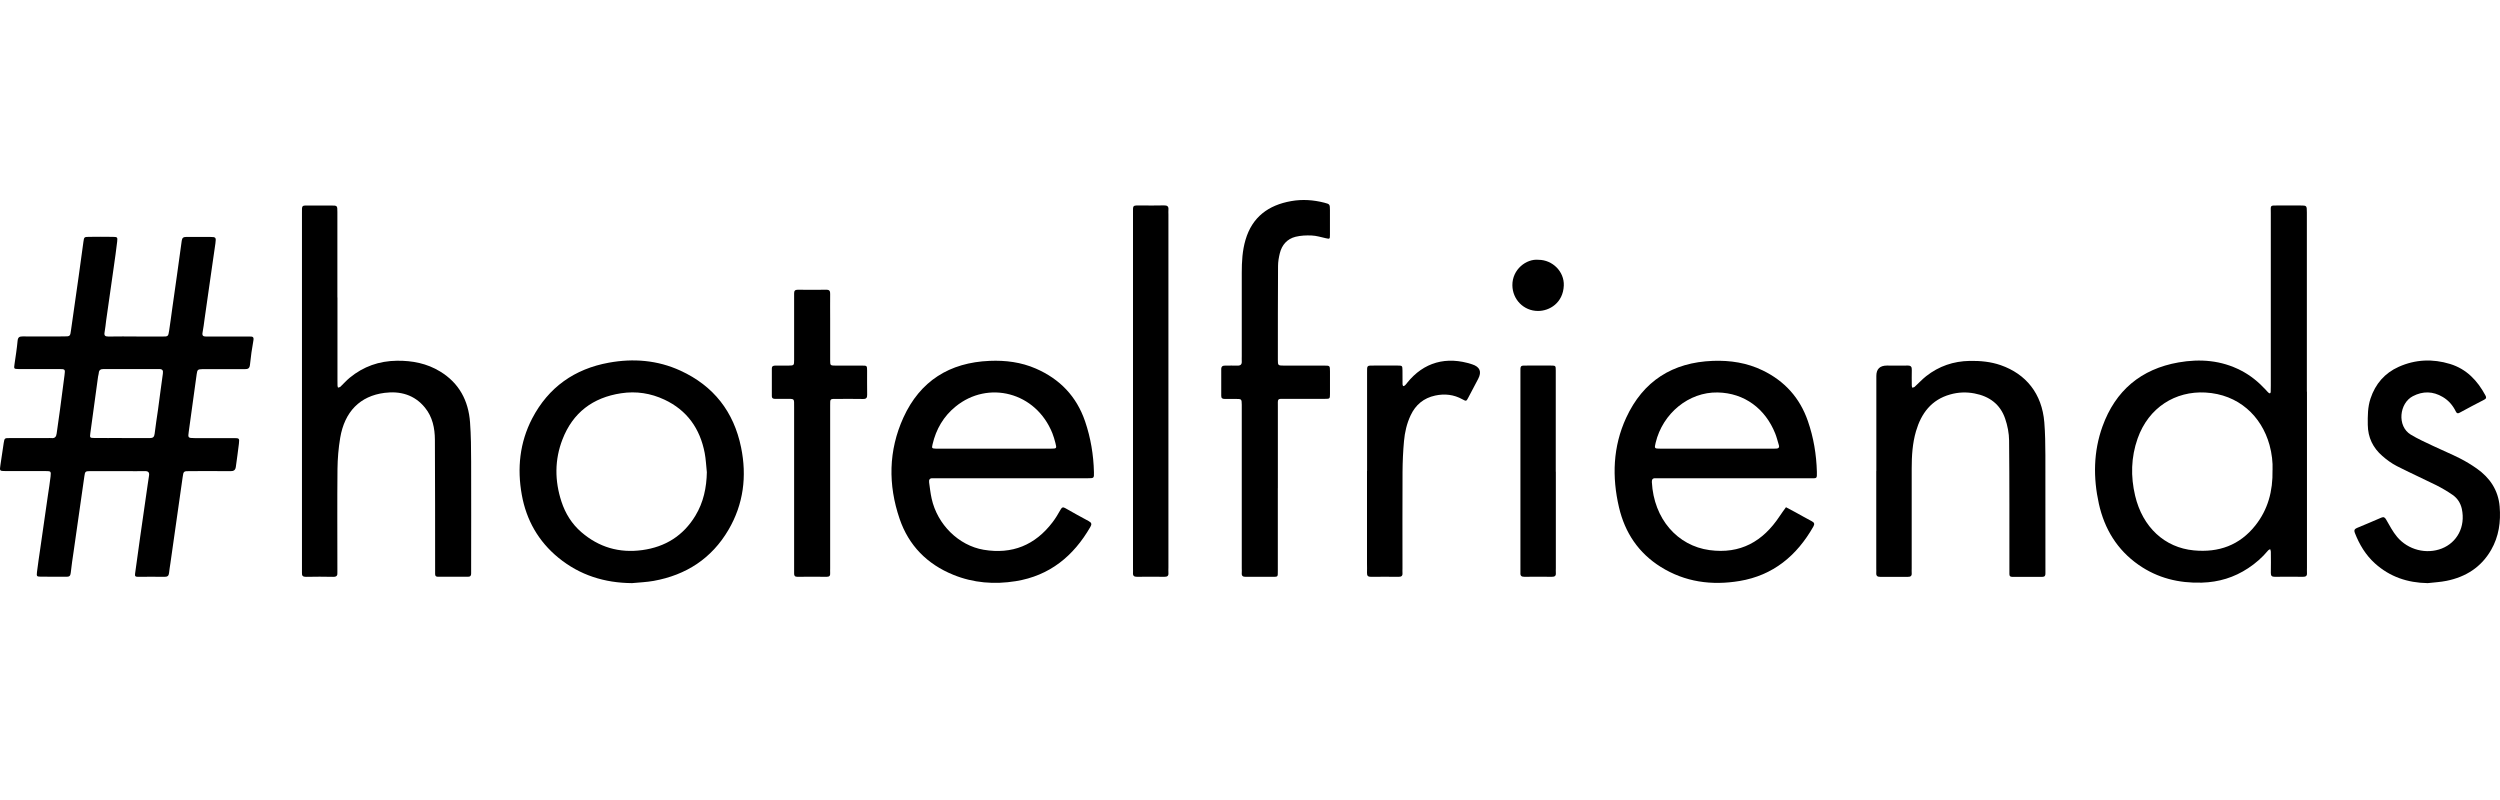 <?xml version="1.0" encoding="UTF-8"?>
<svg width="125px" height="40px" viewBox="0 0 125 40" version="1.1" xmlns="http://www.w3.org/2000/svg" xmlns:xlink="http://www.w3.org/1999/xlink">
    <title>Group</title>
    <g id="Page-1" stroke="none" stroke-width="1" fill="none" fill-rule="evenodd">
        <g id="Group" fill="#000000" fill-rule="nonzero">
            <g id="logo-hotelfriends" transform="translate(0, 10)">
                <path d="M6.817,6.827 L8.118,6.827 C8.406,6.827 8.412,6.823 8.457,6.531 C8.514,6.171 8.558,5.809 8.609,5.45 C8.77,4.312 8.934,3.174 9.087,2.036 C9.108,1.887 9.175,1.847 9.308,1.847 C9.708,1.848 10.106,1.847 10.506,1.847 C10.795,1.848 10.811,1.867 10.771,2.166 C10.724,2.515 10.671,2.864 10.62,3.213 C10.49,4.124 10.359,5.037 10.229,5.948 C10.196,6.173 10.174,6.401 10.128,6.624 C10.096,6.785 10.159,6.827 10.304,6.827 C10.806,6.827 11.306,6.827 11.809,6.827 C12.037,6.827 12.265,6.83 12.493,6.827 C12.632,6.823 12.7,6.845 12.671,7.017 C12.599,7.42 12.539,7.826 12.499,8.233 C12.481,8.417 12.404,8.459 12.24,8.457 C11.715,8.452 11.191,8.457 10.665,8.457 C10.483,8.457 10.3,8.454 10.117,8.457 C9.887,8.465 9.867,8.483 9.834,8.709 C9.761,9.215 9.694,9.723 9.624,10.231 C9.562,10.682 9.504,11.133 9.438,11.582 C9.392,11.889 9.4,11.904 9.728,11.905 C10.379,11.907 11.029,11.905 11.679,11.905 C11.967,11.905 11.977,11.911 11.945,12.19 C11.903,12.574 11.841,12.957 11.792,13.341 C11.77,13.511 11.681,13.562 11.515,13.558 C10.842,13.551 10.169,13.554 9.497,13.556 C9.179,13.556 9.175,13.558 9.133,13.856 C8.927,15.297 8.722,16.738 8.518,18.18 C8.496,18.337 8.467,18.494 8.452,18.653 C8.437,18.798 8.366,18.843 8.227,18.841 C7.784,18.836 7.338,18.836 6.892,18.841 C6.77,18.841 6.735,18.805 6.754,18.683 C6.843,18.074 6.922,17.466 7.007,16.858 C7.132,15.98 7.259,15.101 7.385,14.223 C7.407,14.077 7.427,13.931 7.451,13.785 C7.477,13.628 7.42,13.554 7.25,13.556 C6.92,13.564 6.589,13.556 6.259,13.556 C5.678,13.556 5.095,13.554 4.515,13.556 C4.261,13.556 4.253,13.575 4.217,13.823 C4.04,15.072 3.859,16.321 3.682,17.57 C3.631,17.93 3.572,18.29 3.536,18.651 C3.521,18.803 3.455,18.84 3.32,18.838 C2.898,18.832 2.477,18.838 2.055,18.834 C1.835,18.832 1.823,18.821 1.85,18.593 C1.896,18.21 1.956,17.828 2.011,17.444 L2.394,14.776 C2.44,14.46 2.493,14.146 2.528,13.83 C2.557,13.564 2.546,13.554 2.283,13.554 C1.611,13.551 0.937,13.554 0.265,13.553 C-0.018,13.553 -0.024,13.54 0.02,13.26 C0.077,12.89 0.126,12.517 0.186,12.146 C0.225,11.905 0.232,11.904 0.486,11.904 L2.367,11.904 C2.434,11.904 2.504,11.896 2.571,11.904 C2.747,11.924 2.813,11.834 2.833,11.673 C2.884,11.279 2.946,10.886 2.999,10.49 C3.076,9.915 3.15,9.34 3.225,8.764 C3.265,8.456 3.265,8.454 2.94,8.452 C2.336,8.452 1.731,8.452 1.127,8.452 L0.922,8.452 C0.69,8.445 0.692,8.445 0.727,8.198 C0.782,7.815 0.844,7.433 0.879,7.048 C0.895,6.87 0.961,6.819 1.132,6.821 C1.817,6.828 2.5,6.825 3.185,6.821 C3.516,6.821 3.508,6.818 3.554,6.483 C3.678,5.594 3.808,4.705 3.934,3.815 C4.014,3.242 4.093,2.666 4.171,2.091 C4.204,1.856 4.208,1.845 4.443,1.843 C4.843,1.837 5.241,1.837 5.641,1.843 C5.866,1.847 5.884,1.857 5.859,2.077 C5.811,2.506 5.747,2.933 5.687,3.362 C5.561,4.252 5.433,5.141 5.307,6.03 C5.28,6.222 5.267,6.416 5.23,6.606 C5.198,6.772 5.247,6.828 5.419,6.827 C5.886,6.818 6.354,6.823 6.821,6.823 L6.817,6.827 L6.817,6.827 Z M6.091,11.904 C6.558,11.904 7.026,11.9 7.493,11.904 C7.647,11.904 7.712,11.852 7.731,11.692 C7.776,11.284 7.847,10.881 7.902,10.475 C7.984,9.878 8.057,9.279 8.143,8.684 C8.167,8.521 8.127,8.452 7.955,8.452 C7.031,8.456 6.109,8.456 5.185,8.452 C5.033,8.452 4.947,8.498 4.938,8.658 C4.935,8.715 4.911,8.77 4.904,8.825 C4.774,9.771 4.646,10.718 4.516,11.664 C4.487,11.885 4.491,11.898 4.721,11.9 C5.177,11.905 5.632,11.9 6.089,11.9 L6.089,11.904 L6.091,11.904 Z" id="Shape"></path>
                <path d="M115.348,9.582 L115.348,18.374 C115.348,18.465 115.343,18.557 115.348,18.648 C115.361,18.801 115.286,18.841 115.144,18.84 C114.676,18.834 114.209,18.834 113.741,18.84 C113.597,18.841 113.539,18.796 113.542,18.646 C113.549,18.294 113.546,17.939 113.542,17.585 C113.542,17.543 113.52,17.501 113.509,17.457 C113.473,17.479 113.427,17.494 113.402,17.527 C113.115,17.872 112.782,18.164 112.408,18.41 C111.707,18.874 110.936,19.108 110.092,19.132 C108.942,19.165 107.879,18.905 106.928,18.241 C105.856,17.492 105.224,16.447 104.944,15.191 C104.656,13.889 104.669,12.585 105.125,11.319 C105.772,9.529 107.048,8.452 108.925,8.121 C110.003,7.932 111.059,8.012 112.054,8.527 C112.527,8.772 112.929,9.102 113.287,9.489 C113.332,9.539 113.376,9.593 113.427,9.637 C113.486,9.69 113.531,9.672 113.535,9.593 C113.54,9.491 113.54,9.389 113.54,9.287 L113.54,0.667 C113.54,0.243 113.48,0.276 113.917,0.274 L115.012,0.274 C115.341,0.274 115.341,0.278 115.343,0.621 L115.343,9.582 L115.348,9.582 L115.348,9.582 Z M113.628,13.505 C113.644,13.12 113.595,12.682 113.476,12.249 C113.075,10.799 111.922,9.716 110.268,9.626 C108.781,9.546 107.435,10.359 106.88,11.927 C106.55,12.866 106.529,13.825 106.756,14.784 C107.13,16.367 108.241,17.382 109.689,17.519 C110.938,17.638 111.983,17.262 112.768,16.272 C113.392,15.485 113.648,14.564 113.626,13.503 L113.628,13.503 L113.628,13.505 Z" id="Shape"></path>
                <path d="M16.873,4.873 L16.873,9.011 C16.873,9.102 16.873,9.193 16.876,9.285 C16.876,9.318 16.893,9.35 16.9,9.382 C16.94,9.367 16.991,9.363 17.019,9.338 C17.176,9.19 17.318,9.024 17.486,8.887 C18.171,8.324 18.956,8.047 19.848,8.037 C20.618,8.028 21.345,8.171 22.004,8.573 C22.956,9.15 23.422,10.032 23.502,11.116 C23.551,11.774 23.555,12.437 23.557,13.096 C23.564,14.875 23.557,16.654 23.557,18.432 C23.557,18.513 23.553,18.591 23.557,18.672 C23.56,18.783 23.518,18.838 23.398,18.838 C22.896,18.834 22.393,18.836 21.893,18.838 C21.791,18.838 21.752,18.788 21.756,18.69 C21.76,18.599 21.756,18.507 21.756,18.416 C21.754,16.272 21.758,14.13 21.745,11.986 C21.741,11.409 21.628,10.848 21.25,10.384 C20.726,9.738 20.012,9.542 19.227,9.643 C17.999,9.8 17.231,10.583 17.01,11.891 C16.924,12.404 16.88,12.932 16.874,13.452 C16.858,15.094 16.869,16.736 16.869,18.378 C16.869,18.458 16.864,18.538 16.869,18.617 C16.882,18.77 16.838,18.845 16.663,18.842 C16.206,18.83 15.75,18.834 15.295,18.842 C15.145,18.843 15.087,18.787 15.098,18.642 C15.103,18.562 15.098,18.483 15.098,18.403 L15.098,0.685 C15.099,0.238 15.061,0.276 15.498,0.276 L16.559,0.276 C16.865,0.276 16.869,0.28 16.869,0.599 L16.869,4.874 L16.871,4.874 L16.873,4.873 Z" id="Path"></path>
                <path d="M50.576,13.912 L46.881,13.912 C46.801,13.912 46.721,13.918 46.642,13.912 C46.485,13.901 46.437,13.985 46.456,14.122 C46.494,14.393 46.523,14.665 46.582,14.93 C46.868,16.226 47.933,17.276 49.182,17.488 C50.609,17.729 51.759,17.256 52.63,16.109 C52.782,15.91 52.91,15.693 53.032,15.476 C53.098,15.355 53.16,15.346 53.269,15.41 C53.657,15.629 54.042,15.848 54.434,16.055 C54.582,16.133 54.599,16.208 54.517,16.347 C53.675,17.806 52.484,18.785 50.784,19.059 C49.717,19.23 48.669,19.15 47.663,18.739 C46.355,18.208 45.435,17.274 44.98,15.941 C44.399,14.239 44.421,12.526 45.17,10.879 C46.005,9.049 47.478,8.125 49.485,8.043 C50.282,8.01 51.056,8.109 51.79,8.428 C52.992,8.951 53.826,9.816 54.254,11.067 C54.535,11.893 54.677,12.742 54.697,13.611 C54.705,13.909 54.697,13.912 54.403,13.912 L50.576,13.912 L50.576,13.912 Z M49.668,12.433 L51.514,12.433 C51.856,12.433 52.197,12.437 52.541,12.433 C52.837,12.43 52.842,12.426 52.771,12.15 C52.729,11.986 52.681,11.82 52.619,11.662 C51.792,9.597 49.403,9.005 47.782,10.326 C47.177,10.817 46.805,11.456 46.629,12.212 C46.582,12.417 46.589,12.422 46.797,12.433 C46.878,12.437 46.956,12.433 47.036,12.433 L49.668,12.433 L49.668,12.433 Z" id="Shape"></path>
                <path d="M86.733,13.912 L83.004,13.912 C82.924,13.912 82.845,13.916 82.765,13.912 C82.628,13.907 82.588,13.98 82.593,14.104 C82.69,15.952 83.879,17.289 85.475,17.505 C87.016,17.715 88.145,17.074 88.978,15.815 C89.08,15.66 89.191,15.512 89.299,15.361 C89.46,15.446 89.62,15.53 89.781,15.618 C90.051,15.766 90.318,15.919 90.59,16.062 C90.72,16.129 90.74,16.201 90.667,16.33 C89.84,17.784 88.66,18.768 86.978,19.05 C85.586,19.282 84.249,19.104 83.033,18.343 C81.925,17.649 81.247,16.635 80.951,15.372 C80.593,13.845 80.645,12.333 81.306,10.894 C82.153,9.053 83.625,8.118 85.647,8.043 C86.512,8.012 87.347,8.138 88.136,8.521 C89.237,9.056 89.991,9.893 90.393,11.051 C90.68,11.876 90.82,12.724 90.844,13.593 C90.853,13.947 90.844,13.912 90.532,13.912 L86.733,13.912 L86.733,13.912 Z M85.833,12.433 L88.569,12.433 C88.649,12.433 88.727,12.433 88.808,12.431 C88.923,12.428 88.979,12.375 88.943,12.256 C88.884,12.061 88.835,11.86 88.76,11.672 C88.269,10.448 87.235,9.648 85.882,9.623 C84.441,9.595 83.135,10.667 82.783,12.135 C82.714,12.428 82.714,12.431 83.03,12.433 C83.965,12.435 84.898,12.433 85.833,12.433 L85.833,12.433 Z" id="Shape"></path>
                <path d="M31.601,19.156 C30.228,19.146 28.993,18.761 27.925,17.89 C26.921,17.07 26.316,16.003 26.09,14.742 C25.852,13.421 25.982,12.13 26.61,10.921 C27.425,9.36 28.73,8.445 30.443,8.134 C31.665,7.911 32.874,8.006 34.021,8.532 C35.683,9.294 36.691,10.59 37.054,12.369 C37.35,13.812 37.177,15.207 36.424,16.491 C35.584,17.925 34.308,18.75 32.686,19.044 C32.33,19.108 31.963,19.121 31.601,19.156 L31.601,19.156 Z M35.341,13.598 C35.307,13.282 35.294,12.961 35.235,12.65 C35.002,11.434 34.355,10.512 33.219,9.981 C32.536,9.661 31.813,9.548 31.055,9.663 C29.638,9.878 28.641,10.634 28.124,11.969 C27.728,12.99 27.731,14.038 28.073,15.081 C28.268,15.677 28.592,16.197 29.068,16.608 C29.945,17.364 30.962,17.662 32.111,17.505 C33.265,17.348 34.162,16.787 34.768,15.788 C35.175,15.118 35.329,14.378 35.343,13.598 L35.343,13.598 L35.341,13.598 Z" id="Shape"></path>
                <path d="M93.817,13.549 L93.817,8.795 C93.817,8.45 93.994,8.278 94.35,8.278 C94.706,8.278 95.035,8.286 95.377,8.278 C95.545,8.273 95.596,8.341 95.59,8.499 C95.581,8.761 95.589,9.024 95.59,9.287 C95.59,9.319 95.605,9.352 95.612,9.385 C95.652,9.372 95.704,9.369 95.731,9.343 C95.925,9.168 96.102,8.971 96.306,8.81 C96.945,8.308 97.674,8.058 98.489,8.045 C99.016,8.037 99.531,8.083 100.035,8.258 C101.299,8.7 102.099,9.679 102.216,11.118 C102.26,11.662 102.267,12.21 102.269,12.756 C102.274,14.637 102.271,16.518 102.271,18.399 C102.271,18.491 102.269,18.582 102.271,18.673 C102.274,18.781 102.238,18.843 102.115,18.843 C101.613,18.84 101.111,18.841 100.611,18.843 C100.51,18.843 100.466,18.799 100.47,18.699 C100.472,18.608 100.47,18.516 100.47,18.425 C100.468,16.294 100.476,14.161 100.455,12.03 C100.452,11.661 100.377,11.279 100.256,10.928 C100.01,10.212 99.469,9.813 98.726,9.672 C98.313,9.593 97.908,9.61 97.51,9.723 C96.569,9.986 96.062,10.667 95.8,11.56 C95.623,12.165 95.585,12.791 95.585,13.419 L95.585,18.412 C95.585,18.493 95.579,18.573 95.585,18.651 C95.598,18.803 95.526,18.845 95.384,18.843 C94.927,18.838 94.471,18.838 94.016,18.843 C93.872,18.845 93.804,18.798 93.813,18.648 C93.819,18.569 93.813,18.489 93.813,18.409 L93.813,13.553 L93.817,13.553 L93.817,13.549 Z" id="Path"></path>
                <path d="M63.891,14.407 L63.891,18.546 C63.891,18.861 63.905,18.84 63.591,18.84 C63.158,18.84 62.724,18.836 62.291,18.841 C62.148,18.843 62.075,18.803 62.088,18.65 C62.096,18.571 62.088,18.491 62.088,18.41 L62.088,10.238 C62.083,9.949 62.083,9.948 61.776,9.946 C61.593,9.946 61.411,9.942 61.228,9.946 C61.115,9.946 61.06,9.907 61.062,9.789 C61.064,9.345 61.064,8.899 61.062,8.456 C61.062,8.32 61.135,8.278 61.257,8.28 C61.462,8.28 61.668,8.275 61.873,8.28 C62.037,8.286 62.099,8.213 62.088,8.056 C62.083,7.977 62.088,7.897 62.088,7.816 L62.088,3.645 C62.088,3.087 62.117,2.53 62.276,1.991 C62.612,0.848 63.421,0.256 64.559,0.055 C65.118,-0.044 65.671,-0.005 66.217,0.135 C66.495,0.207 66.495,0.214 66.497,0.51 C66.499,0.921 66.5,1.33 66.497,1.741 C66.495,1.958 66.489,1.954 66.287,1.91 C66.053,1.859 65.821,1.784 65.585,1.775 C65.317,1.763 65.036,1.775 64.776,1.839 C64.358,1.945 64.095,2.243 63.991,2.663 C63.94,2.871 63.902,3.088 63.902,3.302 C63.893,4.863 63.893,6.425 63.893,7.986 C63.893,8.275 63.898,8.278 64.203,8.28 C64.875,8.28 65.549,8.28 66.221,8.28 C66.495,8.28 66.497,8.286 66.499,8.567 C66.5,8.943 66.502,9.319 66.499,9.696 C66.497,9.937 66.493,9.942 66.254,9.942 C65.604,9.946 64.954,9.942 64.303,9.942 C63.84,9.942 63.893,9.895 63.893,10.371 C63.891,11.715 63.893,13.061 63.893,14.405 L63.891,14.405 L63.891,14.407 Z" id="Path"></path>
                <path d="M121.377,19.156 C120.376,19.139 119.49,18.841 118.745,18.168 C118.279,17.746 117.967,17.222 117.741,16.641 C117.695,16.524 117.721,16.451 117.843,16.4 C118.254,16.232 118.661,16.056 119.068,15.881 C119.187,15.83 119.247,15.872 119.309,15.982 C119.479,16.276 119.638,16.584 119.855,16.844 C120.407,17.501 121.324,17.726 122.089,17.426 C122.847,17.128 123.283,16.349 123.092,15.445 C123.029,15.156 122.872,14.911 122.631,14.745 C122.37,14.564 122.094,14.402 121.811,14.259 C121.159,13.934 120.493,13.638 119.846,13.306 C119.585,13.173 119.34,12.994 119.119,12.8 C118.648,12.393 118.396,11.873 118.389,11.242 C118.384,10.799 118.382,10.359 118.526,9.926 C118.771,9.192 119.235,8.655 119.936,8.341 C120.769,7.968 121.634,7.933 122.503,8.198 C123.325,8.45 123.871,9.027 124.269,9.767 C124.324,9.867 124.322,9.926 124.215,9.982 C123.8,10.196 123.387,10.413 122.976,10.638 C122.88,10.691 122.834,10.662 122.792,10.576 C122.644,10.271 122.43,10.021 122.138,9.849 C121.649,9.559 121.148,9.546 120.643,9.809 C119.965,10.16 119.839,11.306 120.537,11.73 C120.895,11.947 121.282,12.119 121.662,12.3 C122.104,12.51 122.556,12.696 122.993,12.917 C123.287,13.065 123.57,13.239 123.84,13.428 C124.494,13.89 124.91,14.504 124.982,15.322 C125.047,16.089 124.943,16.825 124.556,17.497 C124.059,18.363 123.287,18.847 122.326,19.042 C122.016,19.106 121.696,19.119 121.38,19.157 L121.377,19.157 L121.377,19.156 Z" id="Path"></path>
                <path d="M58.421,9.55 L58.421,18.372 C58.421,18.463 58.414,18.555 58.421,18.646 C58.434,18.798 58.363,18.841 58.22,18.84 C57.764,18.834 57.307,18.834 56.852,18.84 C56.708,18.841 56.639,18.796 56.65,18.646 C56.655,18.567 56.65,18.487 56.65,18.407 L56.65,0.692 C56.65,0.225 56.61,0.278 57.075,0.274 C57.451,0.274 57.828,0.28 58.204,0.27 C58.366,0.267 58.438,0.322 58.421,0.488 C58.414,0.566 58.421,0.647 58.421,0.727 L58.421,9.55 L58.421,9.55 Z" id="Path"></path>
                <path d="M41.508,14.413 L41.508,18.416 C41.508,18.496 41.503,18.577 41.508,18.655 C41.518,18.781 41.474,18.841 41.337,18.84 C40.846,18.834 40.356,18.836 39.865,18.84 C39.746,18.84 39.702,18.787 39.706,18.673 C39.71,18.582 39.706,18.491 39.706,18.399 L39.706,10.36 C39.706,9.895 39.742,9.948 39.279,9.944 C39.107,9.944 38.937,9.944 38.765,9.944 C38.66,9.944 38.59,9.922 38.592,9.796 C38.596,9.34 38.592,8.885 38.592,8.428 C38.592,8.3 38.669,8.28 38.771,8.28 C38.988,8.28 39.204,8.28 39.421,8.28 C39.7,8.275 39.706,8.273 39.706,7.992 C39.706,7.022 39.706,6.054 39.706,5.084 C39.706,4.947 39.71,4.81 39.706,4.674 C39.702,4.546 39.753,4.485 39.885,4.487 C40.363,4.491 40.844,4.493 41.322,4.487 C41.481,4.485 41.51,4.562 41.508,4.697 C41.503,5.108 41.508,5.519 41.508,5.928 C41.508,6.624 41.508,7.32 41.508,8.016 C41.508,8.275 41.516,8.278 41.779,8.28 C42.224,8.284 42.668,8.28 43.114,8.28 C43.349,8.28 43.353,8.288 43.355,8.532 C43.358,8.932 43.349,9.33 43.358,9.73 C43.362,9.891 43.316,9.953 43.148,9.949 C42.716,9.939 42.281,9.946 41.848,9.946 C41.492,9.946 41.508,9.926 41.508,10.276 L41.508,14.411 L41.508,14.413 Z" id="Path"></path>
                <path d="M68.354,13.547 L68.354,8.657 C68.354,8.257 68.328,8.278 68.717,8.278 C69.106,8.278 69.494,8.275 69.881,8.278 C70.118,8.278 70.12,8.286 70.124,8.531 C70.127,8.759 70.124,8.987 70.127,9.215 C70.127,9.246 70.146,9.276 70.156,9.307 C70.188,9.296 70.224,9.292 70.246,9.272 C70.288,9.234 70.321,9.186 70.357,9.142 C71.186,8.107 72.321,7.796 73.604,8.215 C73.997,8.342 74.097,8.585 73.908,8.945 C73.741,9.257 73.579,9.57 73.414,9.882 C73.318,10.065 73.312,10.072 73.119,9.964 C72.689,9.725 72.231,9.677 71.76,9.778 C71.188,9.9 70.779,10.238 70.531,10.769 C70.339,11.177 70.24,11.611 70.2,12.053 C70.153,12.563 70.131,13.076 70.127,13.587 C70.118,15.194 70.124,16.803 70.124,18.41 C70.124,18.491 70.118,18.571 70.124,18.65 C70.136,18.803 70.063,18.843 69.921,18.841 C69.464,18.836 69.008,18.836 68.553,18.841 C68.407,18.843 68.345,18.794 68.35,18.646 C68.358,18.487 68.35,18.326 68.35,18.168 L68.35,13.551 L68.354,13.547 L68.354,13.547 Z" id="Path"></path>
                <path d="M77.792,13.586 L77.792,18.407 C77.792,18.487 77.786,18.567 77.792,18.646 C77.805,18.798 77.734,18.841 77.591,18.84 C77.135,18.834 76.68,18.834 76.223,18.84 C76.081,18.841 76.01,18.796 76.021,18.646 C76.026,18.567 76.021,18.487 76.021,18.407 L76.021,8.697 C76.021,8.229 75.98,8.282 76.446,8.278 C76.811,8.278 77.177,8.275 77.54,8.278 C77.783,8.278 77.788,8.286 77.788,8.525 C77.79,9.436 77.788,10.349 77.788,11.261 L77.788,13.586 L77.792,13.586 L77.792,13.586 Z" id="Path"></path>
                <path d="M76.926,2.99 C77.628,2.993 78.219,3.581 78.19,4.279 C78.154,5.143 77.478,5.552 76.895,5.548 C76.185,5.545 75.626,4.975 75.619,4.264 C75.611,3.47 76.318,2.928 76.926,2.99 L76.926,2.99 L76.926,2.99 Z" id="Path"></path>
            </g>
        </g>
    </g>
</svg>